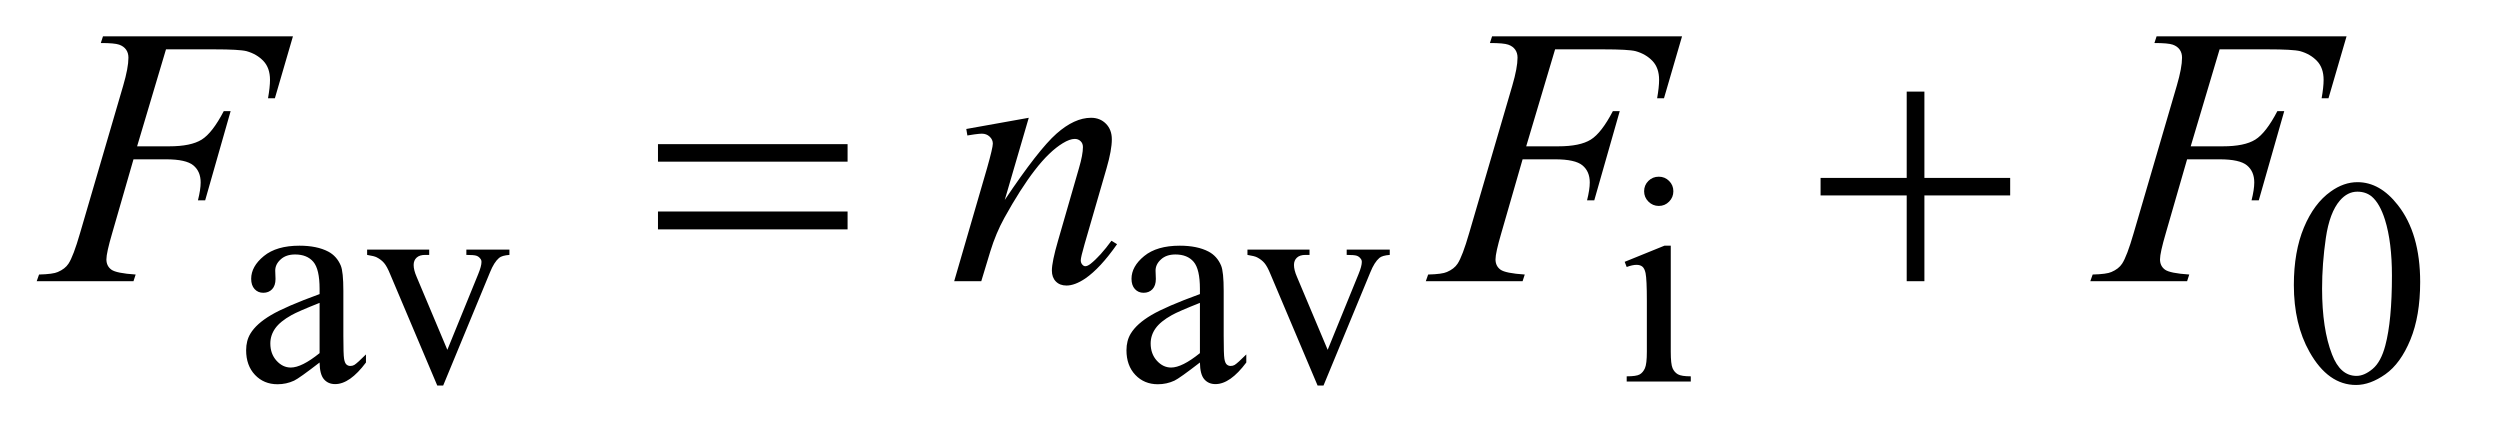 <?xml version="1.0" encoding="UTF-8"?>
<!DOCTYPE svg PUBLIC '-//W3C//DTD SVG 1.0//EN'
          'http://www.w3.org/TR/2001/REC-SVG-20010904/DTD/svg10.dtd'>
<svg stroke-dasharray="none" shape-rendering="auto" xmlns="http://www.w3.org/2000/svg" font-family="'Dialog'" text-rendering="auto" width="106" fill-opacity="1" color-interpolation="auto" color-rendering="auto" preserveAspectRatio="xMidYMid meet" font-size="12px" viewBox="0 0 106 19" fill="black" xmlns:xlink="http://www.w3.org/1999/xlink" stroke="black" image-rendering="auto" stroke-miterlimit="10" stroke-linecap="square" stroke-linejoin="miter" font-style="normal" stroke-width="1" height="19" stroke-dashoffset="0" font-weight="normal" stroke-opacity="1"
><!--Generated by the Batik Graphics2D SVG Generator--><defs id="genericDefs"
  /><g
  ><defs id="defs1"
    ><clipPath clipPathUnits="userSpaceOnUse" id="clipPath1"
      ><path d="M0.915 2.384 L67.665 2.384 L67.665 13.88 L0.915 13.88 L0.915 2.384 Z"
      /></clipPath
      ><clipPath clipPathUnits="userSpaceOnUse" id="clipPath2"
      ><path d="M29.239 76.176 L29.239 443.449 L2161.824 443.449 L2161.824 76.176 Z"
      /></clipPath
    ></defs
    ><g transform="scale(1.576,1.576) translate(-0.915,-2.384) matrix(0.031,0,0,0.031,0,0)"
    ><path d="M306.875 391.5 Q289.25 405.125 284.75 407.25 Q278 410.375 270.375 410.375 Q258.5 410.375 250.812 402.25 Q243.125 394.125 243.125 380.875 Q243.125 372.5 246.875 366.375 Q252 357.875 264.688 350.375 Q277.375 342.875 306.875 332.125 L306.875 327.625 Q306.875 310.5 301.438 304.125 Q296 297.75 285.625 297.75 Q277.75 297.75 273.125 302 Q268.375 306.25 268.375 311.75 L268.625 319 Q268.625 324.75 265.688 327.875 Q262.75 331 258 331 Q253.375 331 250.438 327.75 Q247.5 324.5 247.5 318.875 Q247.5 308.125 258.5 299.125 Q269.5 290.125 289.375 290.125 Q304.625 290.125 314.375 295.25 Q321.75 299.125 325.25 307.375 Q327.5 312.75 327.5 329.375 L327.5 368.25 Q327.5 384.625 328.125 388.312 Q328.75 392 330.188 393.25 Q331.625 394.5 333.5 394.5 Q335.5 394.5 337 393.625 Q339.625 392 347.125 384.5 L347.125 391.5 Q333.125 410.25 320.375 410.25 Q314.25 410.25 310.625 406 Q307 401.75 306.875 391.5 ZM306.875 383.375 L306.875 339.75 Q288 347.25 282.5 350.375 Q272.625 355.875 268.375 361.875 Q264.125 367.875 264.125 375 Q264.125 384 269.5 389.938 Q274.875 395.875 281.875 395.875 Q291.375 395.875 306.875 383.375 ZM348.125 293.5 L402 293.5 L402 298.125 L398.5 298.125 Q393.625 298.125 391.062 300.5 Q388.5 302.875 388.5 306.875 Q388.5 311.25 391.125 317.25 L417.75 380.5 L444.5 314.875 Q447.375 307.875 447.375 304.25 Q447.375 302.5 446.375 301.375 Q445 299.5 442.875 298.812 Q440.75 298.125 434.25 298.125 L434.25 293.5 L471.625 293.5 L471.625 298.125 Q465.125 298.625 462.625 300.75 Q458.25 304.5 454.75 313.25 L414.125 411.5 L409 411.5 L368.125 314.875 Q365.375 308.125 362.875 305.188 Q360.375 302.25 356.5 300.25 Q354.375 299.125 348.125 298.125 L348.125 293.5 ZM1070.875 391.5 Q1053.25 405.125 1048.75 407.25 Q1042 410.375 1034.375 410.375 Q1022.5 410.375 1014.812 402.25 Q1007.125 394.125 1007.125 380.875 Q1007.125 372.5 1010.875 366.375 Q1016 357.875 1028.688 350.375 Q1041.375 342.875 1070.875 332.125 L1070.875 327.625 Q1070.875 310.5 1065.438 304.125 Q1060 297.75 1049.625 297.75 Q1041.75 297.75 1037.125 302 Q1032.375 306.25 1032.375 311.75 L1032.625 319 Q1032.625 324.75 1029.688 327.875 Q1026.75 331 1022 331 Q1017.375 331 1014.438 327.75 Q1011.5 324.5 1011.5 318.875 Q1011.5 308.125 1022.5 299.125 Q1033.5 290.125 1053.375 290.125 Q1068.625 290.125 1078.375 295.25 Q1085.75 299.125 1089.25 307.375 Q1091.5 312.75 1091.5 329.375 L1091.5 368.25 Q1091.5 384.625 1092.125 388.312 Q1092.75 392 1094.188 393.25 Q1095.625 394.5 1097.5 394.5 Q1099.5 394.5 1101 393.625 Q1103.625 392 1111.125 384.5 L1111.125 391.5 Q1097.125 410.25 1084.375 410.25 Q1078.25 410.25 1074.625 406 Q1071 401.75 1070.875 391.5 ZM1070.875 383.375 L1070.875 339.75 Q1052 347.25 1046.5 350.375 Q1036.625 355.875 1032.375 361.875 Q1028.125 367.875 1028.125 375 Q1028.125 384 1033.5 389.938 Q1038.875 395.875 1045.875 395.875 Q1055.375 395.875 1070.875 383.375 ZM1112.125 293.5 L1166 293.5 L1166 298.125 L1162.5 298.125 Q1157.625 298.125 1155.062 300.5 Q1152.5 302.875 1152.5 306.875 Q1152.5 311.25 1155.125 317.25 L1181.75 380.5 L1208.5 314.875 Q1211.375 307.875 1211.375 304.25 Q1211.375 302.5 1210.375 301.375 Q1209 299.5 1206.875 298.812 Q1204.75 298.125 1198.25 298.125 L1198.25 293.5 L1235.625 293.5 L1235.625 298.125 Q1229.125 298.625 1226.625 300.75 Q1222.25 304.5 1218.75 313.25 L1178.125 411.5 L1173 411.5 L1132.125 314.875 Q1129.375 308.125 1126.875 305.188 Q1124.375 302.25 1120.5 300.25 Q1118.375 299.125 1112.125 298.125 L1112.125 293.5 ZM1469.125 230.25 Q1474.375 230.25 1478.062 233.938 Q1481.75 237.625 1481.75 242.875 Q1481.75 248.125 1478.062 251.875 Q1474.375 255.625 1469.125 255.625 Q1463.875 255.625 1460.125 251.875 Q1456.375 248.125 1456.375 242.875 Q1456.375 237.625 1460.062 233.938 Q1463.75 230.25 1469.125 230.25 ZM1479.5 290.125 L1479.5 382.125 Q1479.5 392.875 1481.062 396.438 Q1482.625 400 1485.688 401.75 Q1488.75 403.5 1496.875 403.5 L1496.875 408 L1441.25 408 L1441.25 403.5 Q1449.625 403.5 1452.5 401.875 Q1455.375 400.25 1457.062 396.5 Q1458.75 392.75 1458.75 382.125 L1458.75 338 Q1458.75 319.375 1457.625 313.875 Q1456.75 309.875 1454.875 308.312 Q1453 306.75 1449.75 306.75 Q1446.25 306.75 1441.25 308.625 L1439.5 304.125 L1474 290.125 L1479.5 290.125 ZM2020.25 324.25 Q2020.25 295.25 2029 274.312 Q2037.75 253.375 2052.25 243.125 Q2063.5 235 2075.5 235 Q2095 235 2110.5 254.875 Q2129.875 279.5 2129.875 321.625 Q2129.875 351.125 2121.375 371.75 Q2112.875 392.375 2099.688 401.688 Q2086.5 411 2074.25 411 Q2050 411 2033.875 382.375 Q2020.25 358.25 2020.25 324.25 ZM2044.75 327.375 Q2044.75 362.375 2053.375 384.5 Q2060.5 403.125 2074.625 403.125 Q2081.375 403.125 2088.625 397.062 Q2095.875 391 2099.625 376.75 Q2105.375 355.25 2105.375 316.125 Q2105.375 287.125 2099.375 267.75 Q2094.875 253.375 2087.75 247.375 Q2082.625 243.25 2075.375 243.25 Q2066.875 243.25 2060.25 250.875 Q2051.25 261.25 2048 283.5 Q2044.75 305.75 2044.75 327.375 Z" stroke="none" clip-path="url(#clipPath2)"
    /></g
    ><g transform="matrix(0.049,0,0,0.049,-1.442,-3.757)"
    ><path d="M173.062 119.375 L148.062 203.281 L175.875 203.281 Q194.625 203.281 203.922 197.5 Q213.219 191.719 223.062 172.812 L229 172.812 L206.969 250 L200.719 250 Q203.062 240.625 203.062 234.531 Q203.062 225 196.734 219.766 Q190.406 214.531 173.062 214.531 L144.938 214.531 L126.5 278.438 Q121.5 295.469 121.5 301.094 Q121.5 306.875 125.797 310 Q130.094 313.125 146.812 314.219 L144.938 320 L61.188 320 L63.219 314.219 Q75.406 313.906 79.469 312.031 Q85.719 309.375 88.688 304.844 Q92.906 298.438 98.688 278.438 L136.031 150.781 Q140.562 135.312 140.562 126.562 Q140.562 122.5 138.531 119.609 Q136.5 116.719 132.516 115.312 Q128.531 113.906 116.656 113.906 L118.531 108.125 L282.906 108.125 L267.281 161.719 L261.344 161.719 Q263.062 152.031 263.062 145.781 Q263.062 135.469 257.359 129.453 Q251.656 123.438 242.75 120.938 Q236.5 119.375 214.781 119.375 L173.062 119.375 ZM919.625 178.594 L898.844 249.688 Q928.062 206.094 943.609 192.344 Q959.156 178.594 973.531 178.594 Q981.344 178.594 986.422 183.75 Q991.5 188.906 991.5 197.188 Q991.5 206.562 986.969 222.188 L967.906 287.969 Q964.625 299.375 964.625 301.875 Q964.625 304.062 965.875 305.547 Q967.125 307.031 968.531 307.031 Q970.406 307.031 973.062 305 Q981.344 298.438 991.188 285 L996.031 287.969 Q981.5 308.75 968.531 317.656 Q959.469 323.75 952.281 323.75 Q946.5 323.75 943.062 320.234 Q939.625 316.719 939.625 310.781 Q939.625 303.281 944.938 285 L963.062 222.188 Q966.5 210.469 966.5 203.906 Q966.5 200.781 964.469 198.828 Q962.438 196.875 959.469 196.875 Q955.094 196.875 949 200.625 Q937.438 207.656 924.938 223.828 Q912.438 240 898.531 265.156 Q891.188 278.438 886.344 294.219 L878.531 320 L855.094 320 L883.531 222.188 Q888.531 204.531 888.531 200.938 Q888.531 197.5 885.797 194.922 Q883.062 192.344 879 192.344 Q877.125 192.344 872.438 192.969 L866.5 193.906 L865.562 188.281 L919.625 178.594 ZM1375.062 119.375 L1350.062 203.281 L1377.875 203.281 Q1396.625 203.281 1405.922 197.5 Q1415.219 191.719 1425.062 172.812 L1431 172.812 L1408.969 250 L1402.719 250 Q1405.062 240.625 1405.062 234.531 Q1405.062 225 1398.734 219.766 Q1392.406 214.531 1375.062 214.531 L1346.938 214.531 L1328.5 278.438 Q1323.5 295.469 1323.5 301.094 Q1323.5 306.875 1327.797 310 Q1332.094 313.125 1348.812 314.219 L1346.938 320 L1263.188 320 L1265.219 314.219 Q1277.406 313.906 1281.469 312.031 Q1287.719 309.375 1290.688 304.844 Q1294.906 298.438 1300.688 278.438 L1338.031 150.781 Q1342.562 135.312 1342.562 126.562 Q1342.562 122.5 1340.531 119.609 Q1338.5 116.719 1334.516 115.312 Q1330.531 113.906 1318.656 113.906 L1320.531 108.125 L1484.906 108.125 L1469.281 161.719 L1463.344 161.719 Q1465.062 152.031 1465.062 145.781 Q1465.062 135.469 1459.359 129.453 Q1453.656 123.438 1444.75 120.938 Q1438.5 119.375 1416.781 119.375 L1375.062 119.375 ZM1950.062 119.375 L1925.062 203.281 L1952.875 203.281 Q1971.625 203.281 1980.922 197.5 Q1990.219 191.719 2000.062 172.812 L2006 172.812 L1983.969 250 L1977.719 250 Q1980.062 240.625 1980.062 234.531 Q1980.062 225 1973.734 219.766 Q1967.406 214.531 1950.062 214.531 L1921.938 214.531 L1903.5 278.438 Q1898.5 295.469 1898.5 301.094 Q1898.5 306.875 1902.797 310 Q1907.094 313.125 1923.812 314.219 L1921.938 320 L1838.188 320 L1840.219 314.219 Q1852.406 313.906 1856.469 312.031 Q1862.719 309.375 1865.688 304.844 Q1869.906 298.438 1875.688 278.438 L1913.031 150.781 Q1917.562 135.312 1917.562 126.562 Q1917.562 122.5 1915.531 119.609 Q1913.5 116.719 1909.516 115.312 Q1905.531 113.906 1893.656 113.906 L1895.531 108.125 L2059.906 108.125 L2044.281 161.719 L2038.344 161.719 Q2040.062 152.031 2040.062 145.781 Q2040.062 135.469 2034.359 129.453 Q2028.656 123.438 2019.75 120.938 Q2013.5 119.375 1991.781 119.375 L1950.062 119.375 Z" stroke="none" clip-path="url(#clipPath2)"
    /></g
    ><g transform="matrix(0.049,0,0,0.049,-1.442,-3.757)"
    ><path d="M598.781 201.406 L762.844 201.406 L762.844 216.562 L598.781 216.562 L598.781 201.406 ZM598.781 259.688 L762.844 259.688 L762.844 275.156 L598.781 275.156 L598.781 259.688 ZM1679.312 155.938 L1694.625 155.938 L1694.625 230.625 L1768.844 230.625 L1768.844 245.781 L1694.625 245.781 L1694.625 320 L1679.312 320 L1679.312 245.781 L1604.781 245.781 L1604.781 230.625 L1679.312 230.625 L1679.312 155.938 Z" stroke="none" clip-path="url(#clipPath2)"
    /></g
  ></g
></svg
>
